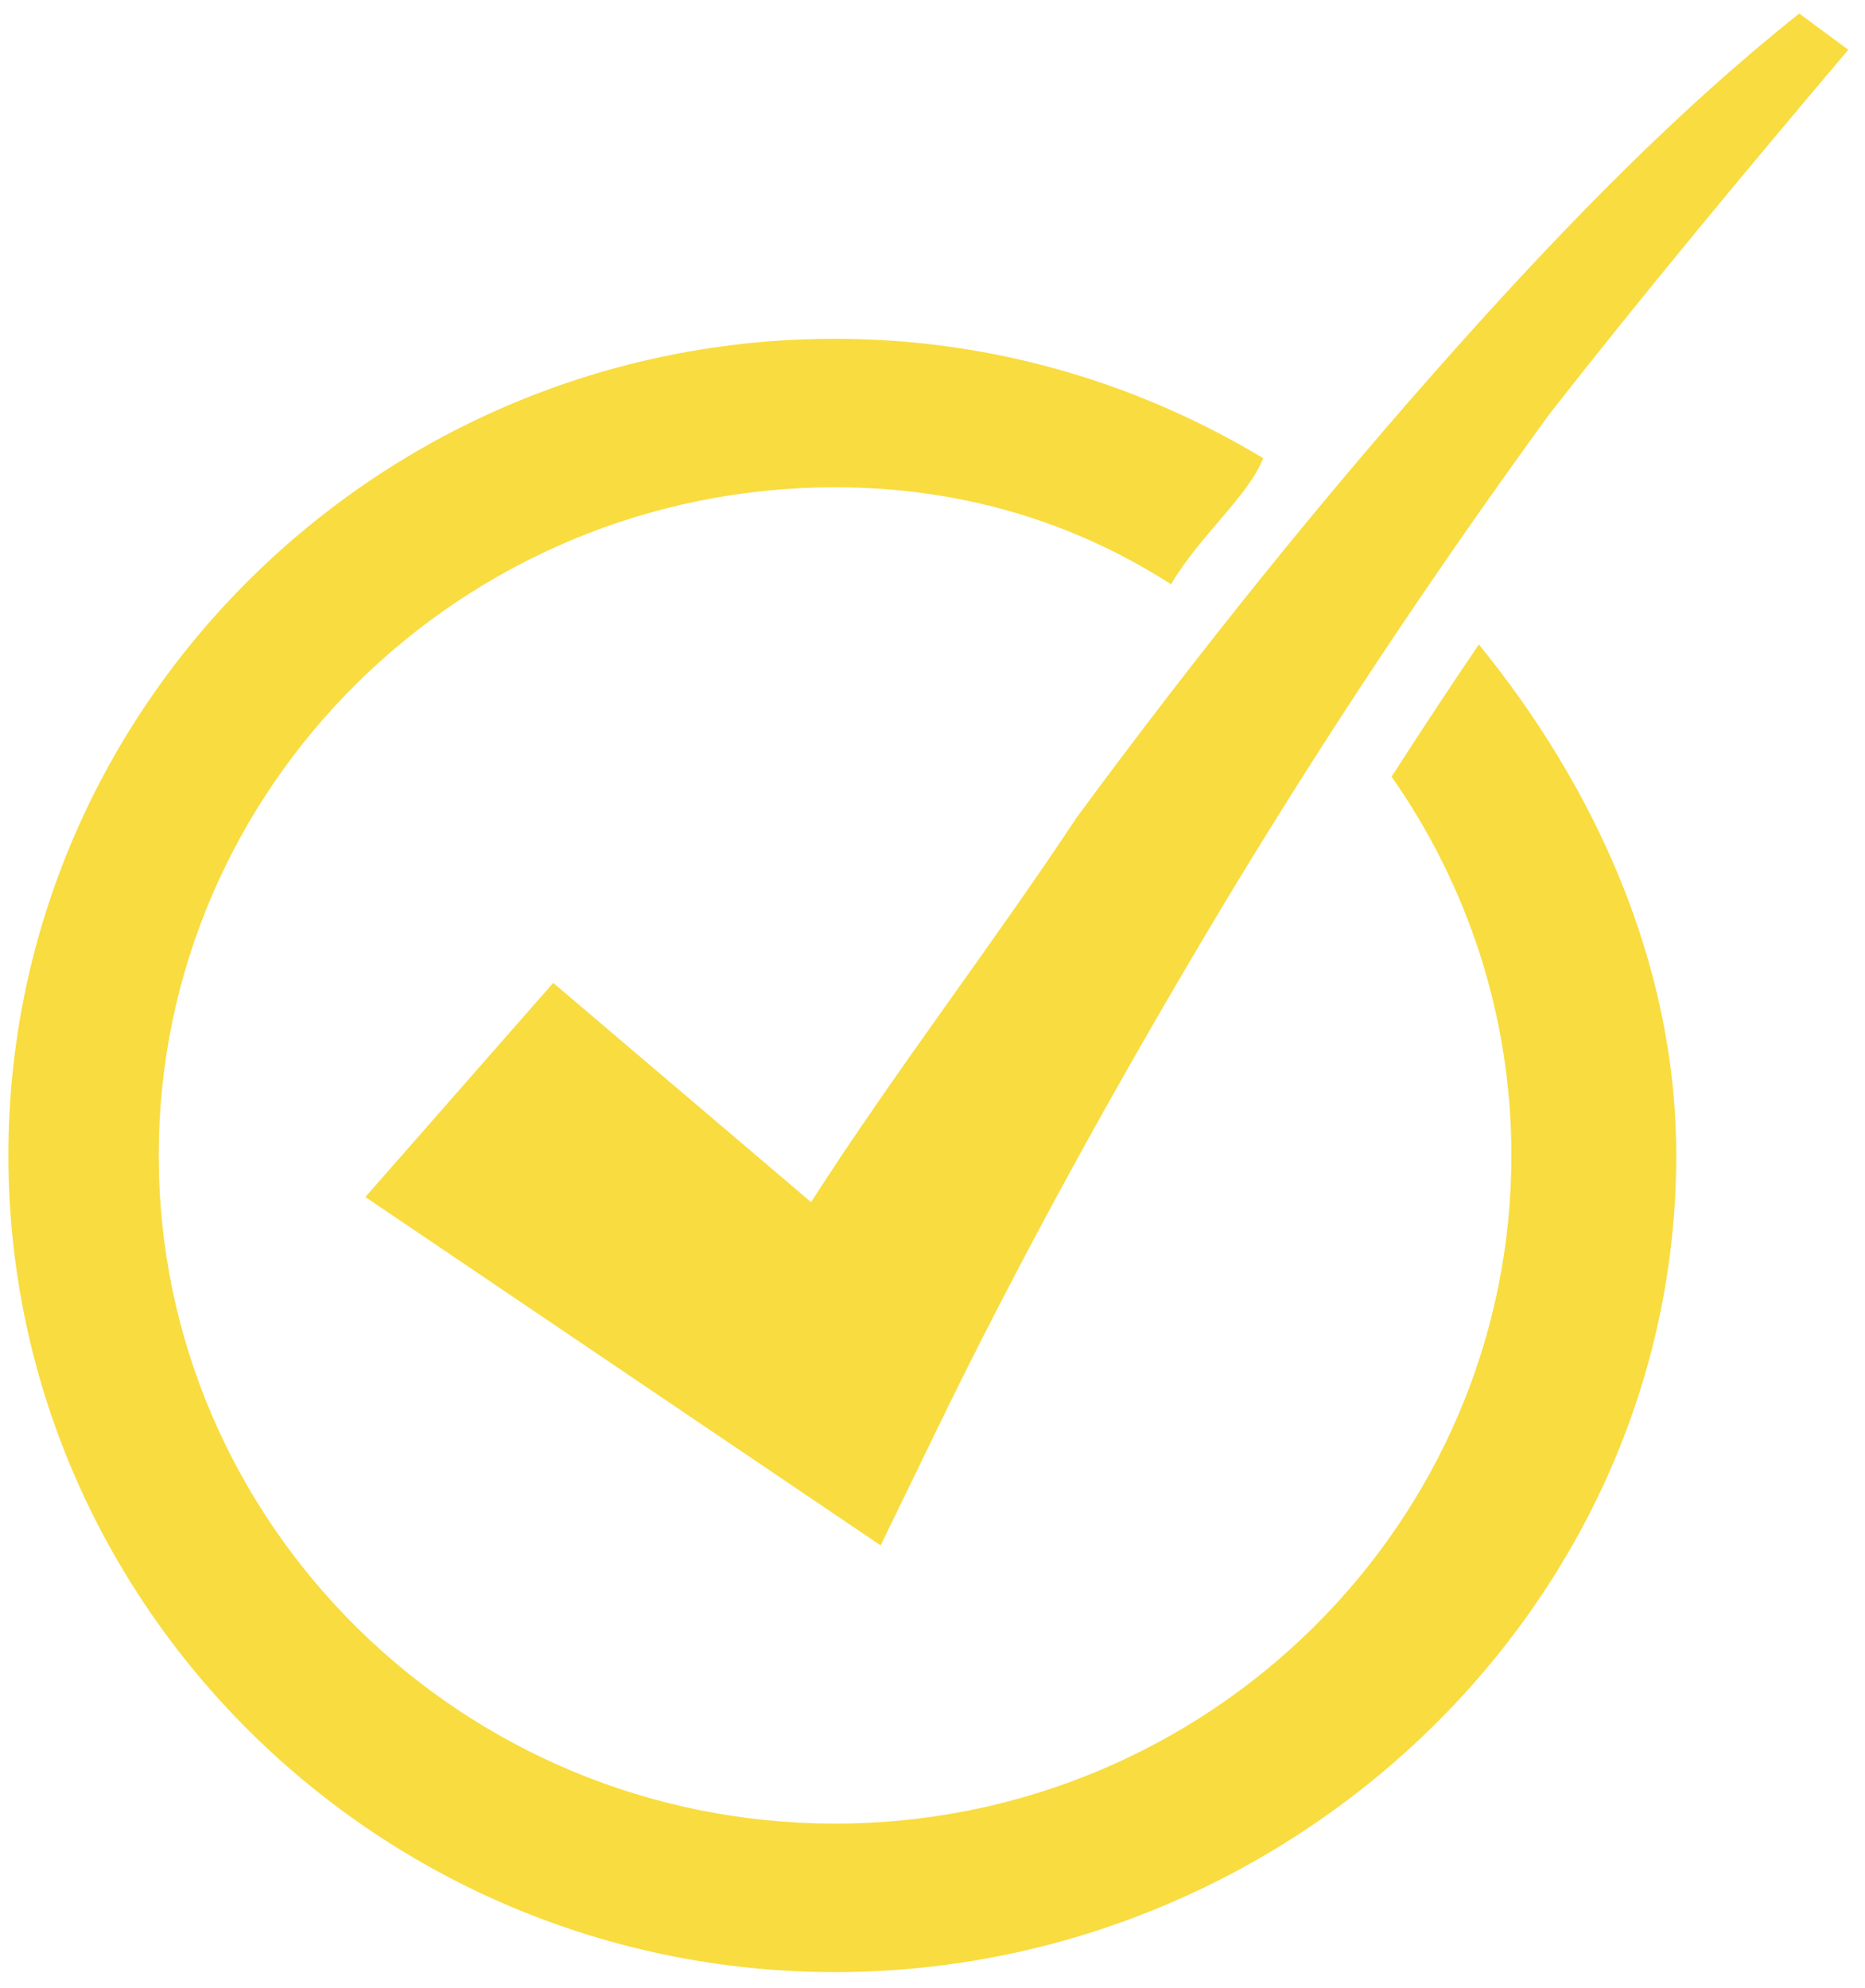 <svg xmlns="http://www.w3.org/2000/svg" xmlns:xlink="http://www.w3.org/1999/xlink" width="91px" height="97px"><path fill-rule="evenodd" opacity="0.937" fill="rgb(248, 217, 51)" d="M75.609,20.194 C69.844,28.12 64.513,36.133 59.522,44.440 C54.565,52.725 49.813,61.300 45.688,69.813 L42.970,75.410 L37.258,71.548 L17.827,58.409 L26.994,47.96 L39.575,58.659 C43.715,52.211 48.31,46.27 52.537,39.887 C58.426,31.899 64.637,24.143 71.260,16.742 C76.481,10.913 81.959,5.294 87.793,0.66 L90.184,2.428 C84.977,8.58 80.155,14.39 75.609,20.194 ZM40.745,23.777 C22.546,23.777 7.744,38.401 7.744,56.380 C7.744,74.360 22.546,88.984 40.745,88.984 C58.943,88.984 73.746,74.360 73.746,56.380 C73.746,49.523 71.579,43.154 67.901,37.898 C69.316,35.699 70.732,33.547 72.158,31.446 C77.728,38.282 81.79,46.940 81.79,56.380 C81.79,78.348 62.984,96.230 40.745,96.230 C18.506,96.230 0.410,78.348 0.410,56.380 C0.410,34.405 18.506,16.531 40.745,16.531 C48.397,16.531 55.533,18.683 61.634,22.357 C60.91,24.215 58.551,26.113 57.14,28.51 C52.207,25.342 46.659,23.777 40.745,23.777 Z"></path></svg>